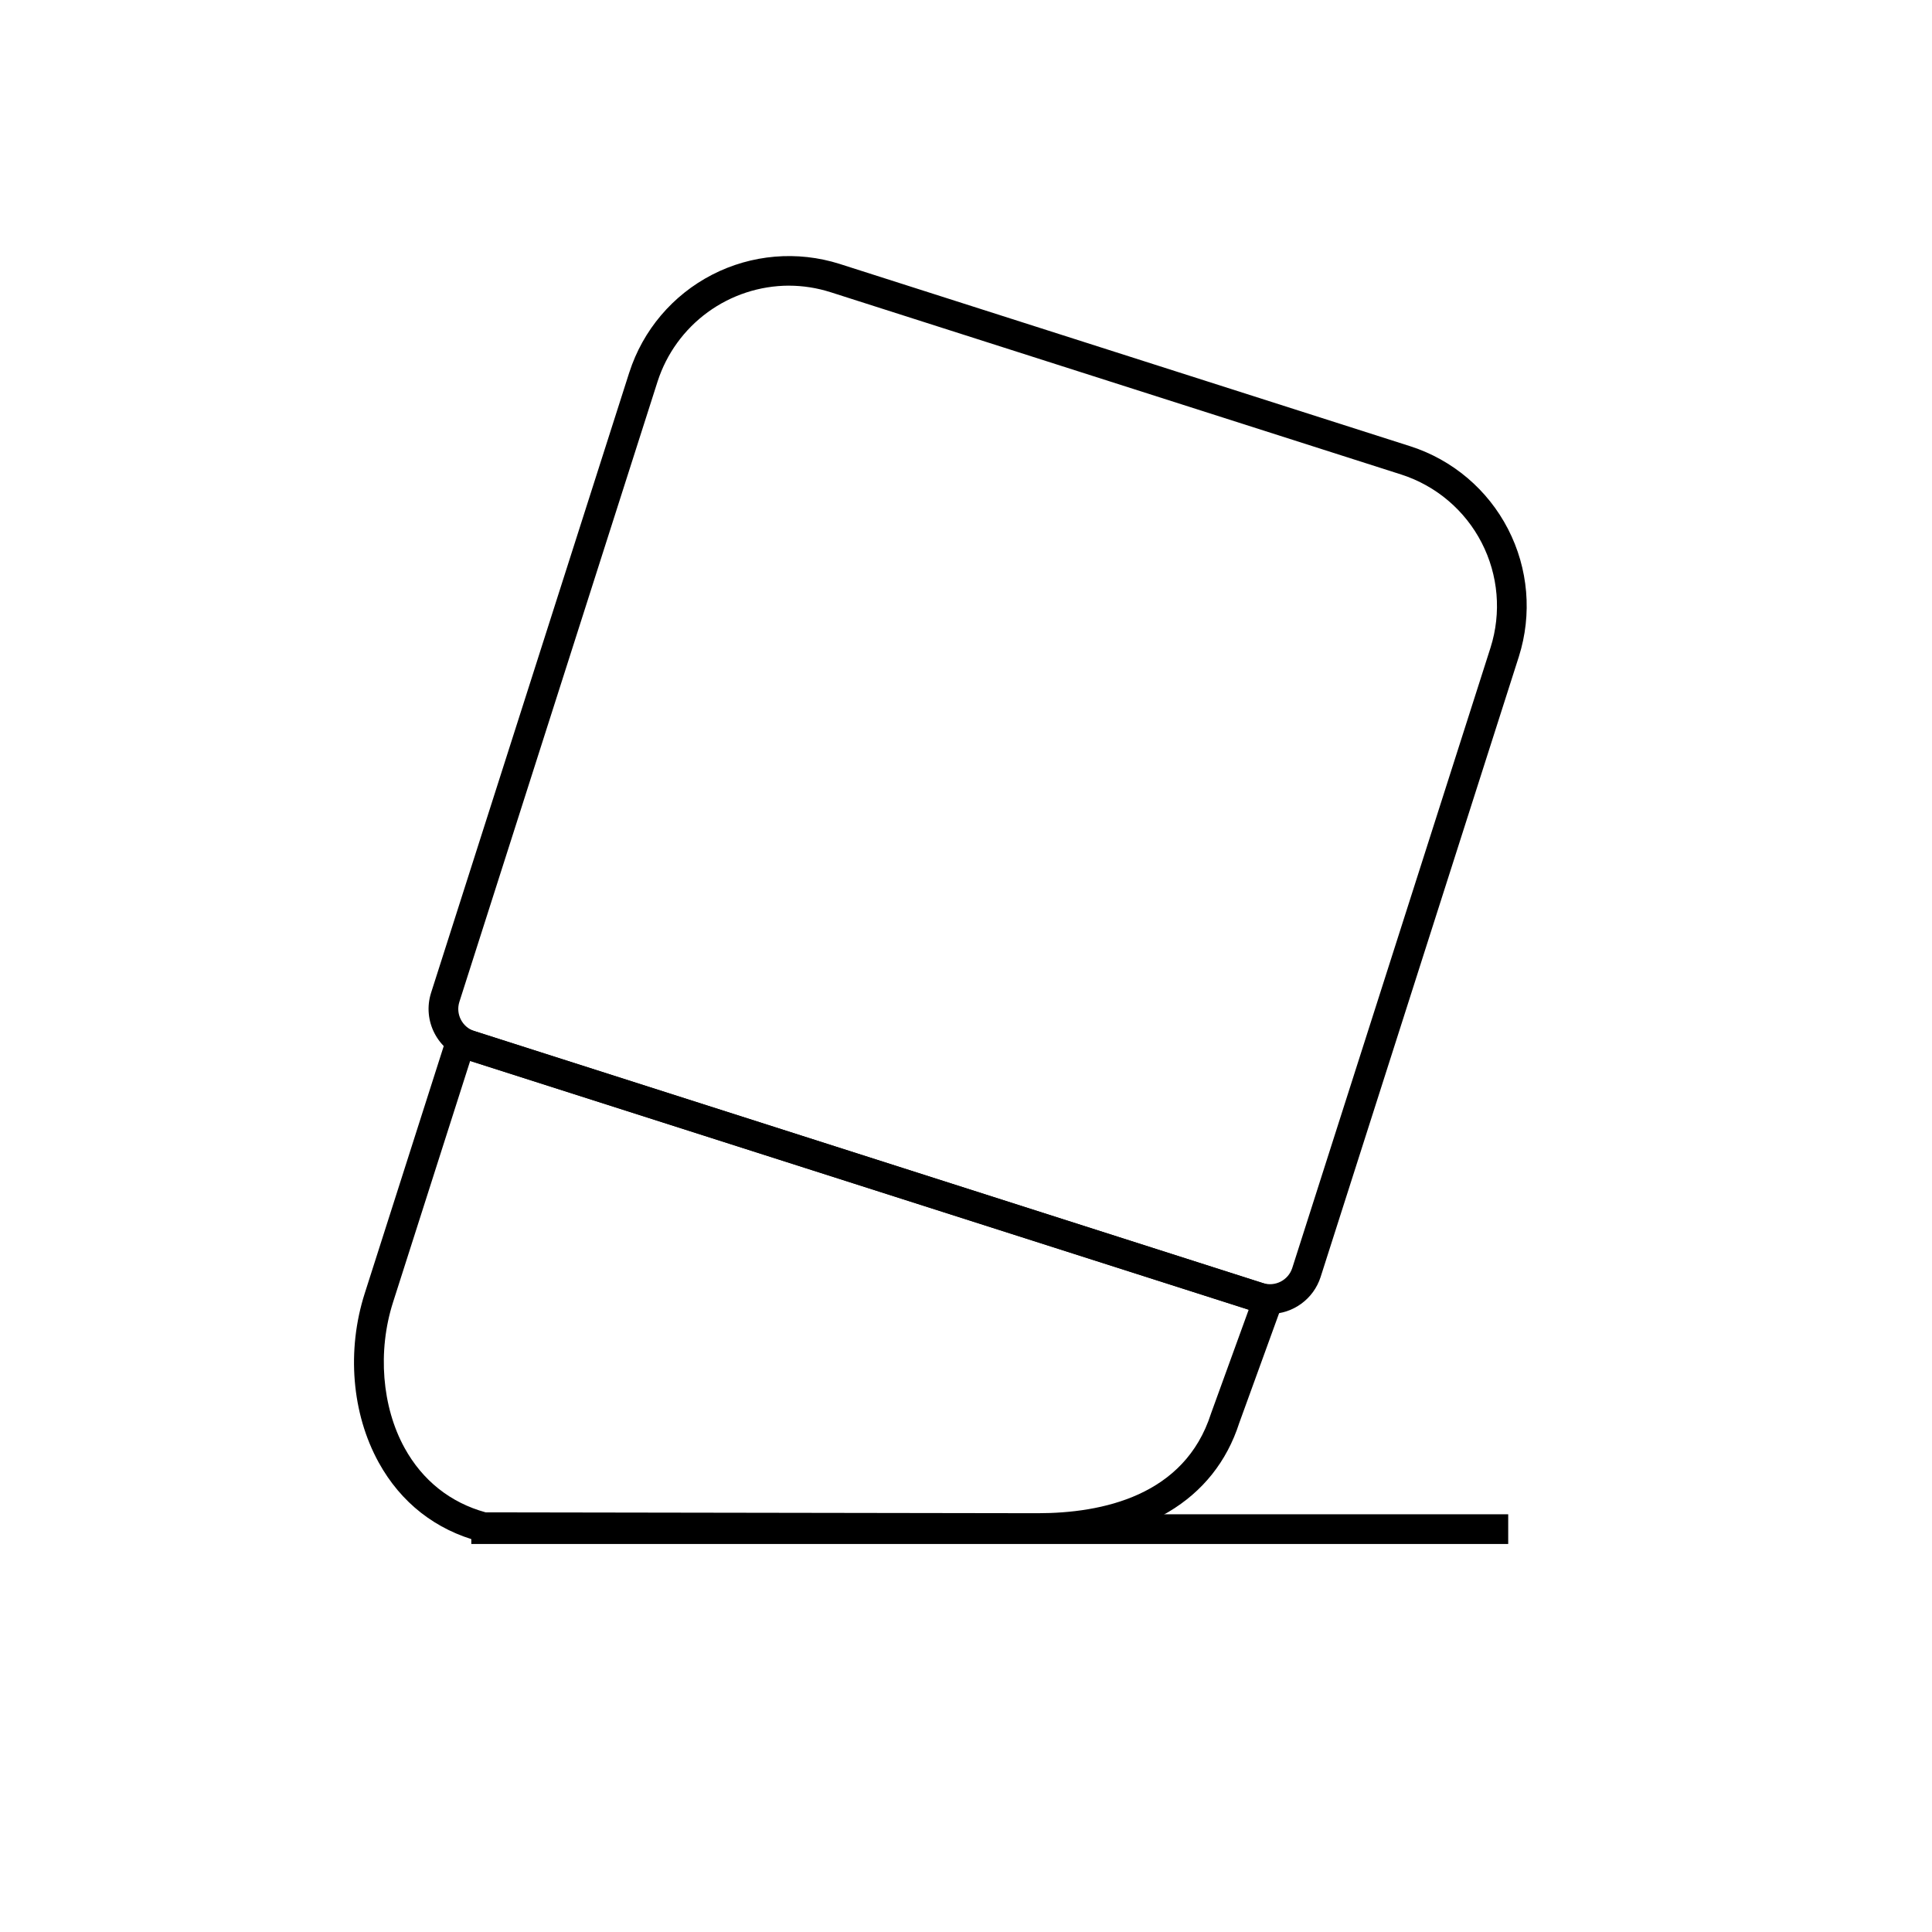 <?xml version="1.0" encoding="UTF-8"?>
<!-- The Best Svg Icon site in the world: iconSvg.co, Visit us! https://iconsvg.co -->
<svg fill="#000000" width="800px" height="800px" version="1.1" viewBox="144 144 512 512" xmlns="http://www.w3.org/2000/svg">
 <g>
  <path d="m480.6 492.21c-1.445-0.004-2.887-0.227-4.266-0.672l-209-66.777c-7.371-2.375-11.438-10.262-9.098-17.645l52.539-164.44h0.004c3.602-11.184 11.488-20.484 21.934-25.871 10.441-5.383 22.594-6.414 33.793-2.867l151.27 48.336h0.004c11.184 3.602 20.484 11.488 25.867 21.934 5.387 10.441 6.418 22.594 2.867 33.793l-52.547 164.44c-1.879 5.809-7.277 9.75-13.379 9.77zm-127.54-272.51c-7.731 0.023-15.258 2.488-21.508 7.043-6.246 4.559-10.895 10.973-13.277 18.324l-52.539 164.45c-1.023 3.238 0.762 6.699 3.992 7.746l208.98 66.781c3.242 1.016 6.695-0.766 7.75-3.996l52.555-164.44c2.914-9.211 2.066-19.199-2.359-27.785-4.422-8.59-12.066-15.078-21.258-18.051l-151.29-48.336v0.004c-3.57-1.145-7.301-1.73-11.051-1.734z"/>
  <path d="m418.97 552.89-147.32-0.23-0.492-0.129c-11.664-3.047-20.934-10.297-26.812-20.98-7.133-12.961-8.512-29.695-3.695-44.773l22.852-71.531 221.62 70.848-12.707 35c-6.59 20.496-25.559 31.793-53.438 31.793zm-146.3-8.102 146.3 0.23c17.113 0 38.98-4.582 45.957-26.406l0.051-0.148 9.938-27.375-206.32-65.93-20.453 64.008c-4.113 12.867-2.953 27.652 3.09 38.582 4.734 8.594 12.137 14.48 21.438 17.031z"/>
  <path d="m268.9 545.3h274.79v7.871h-274.79z"/>
 </g>
</svg>